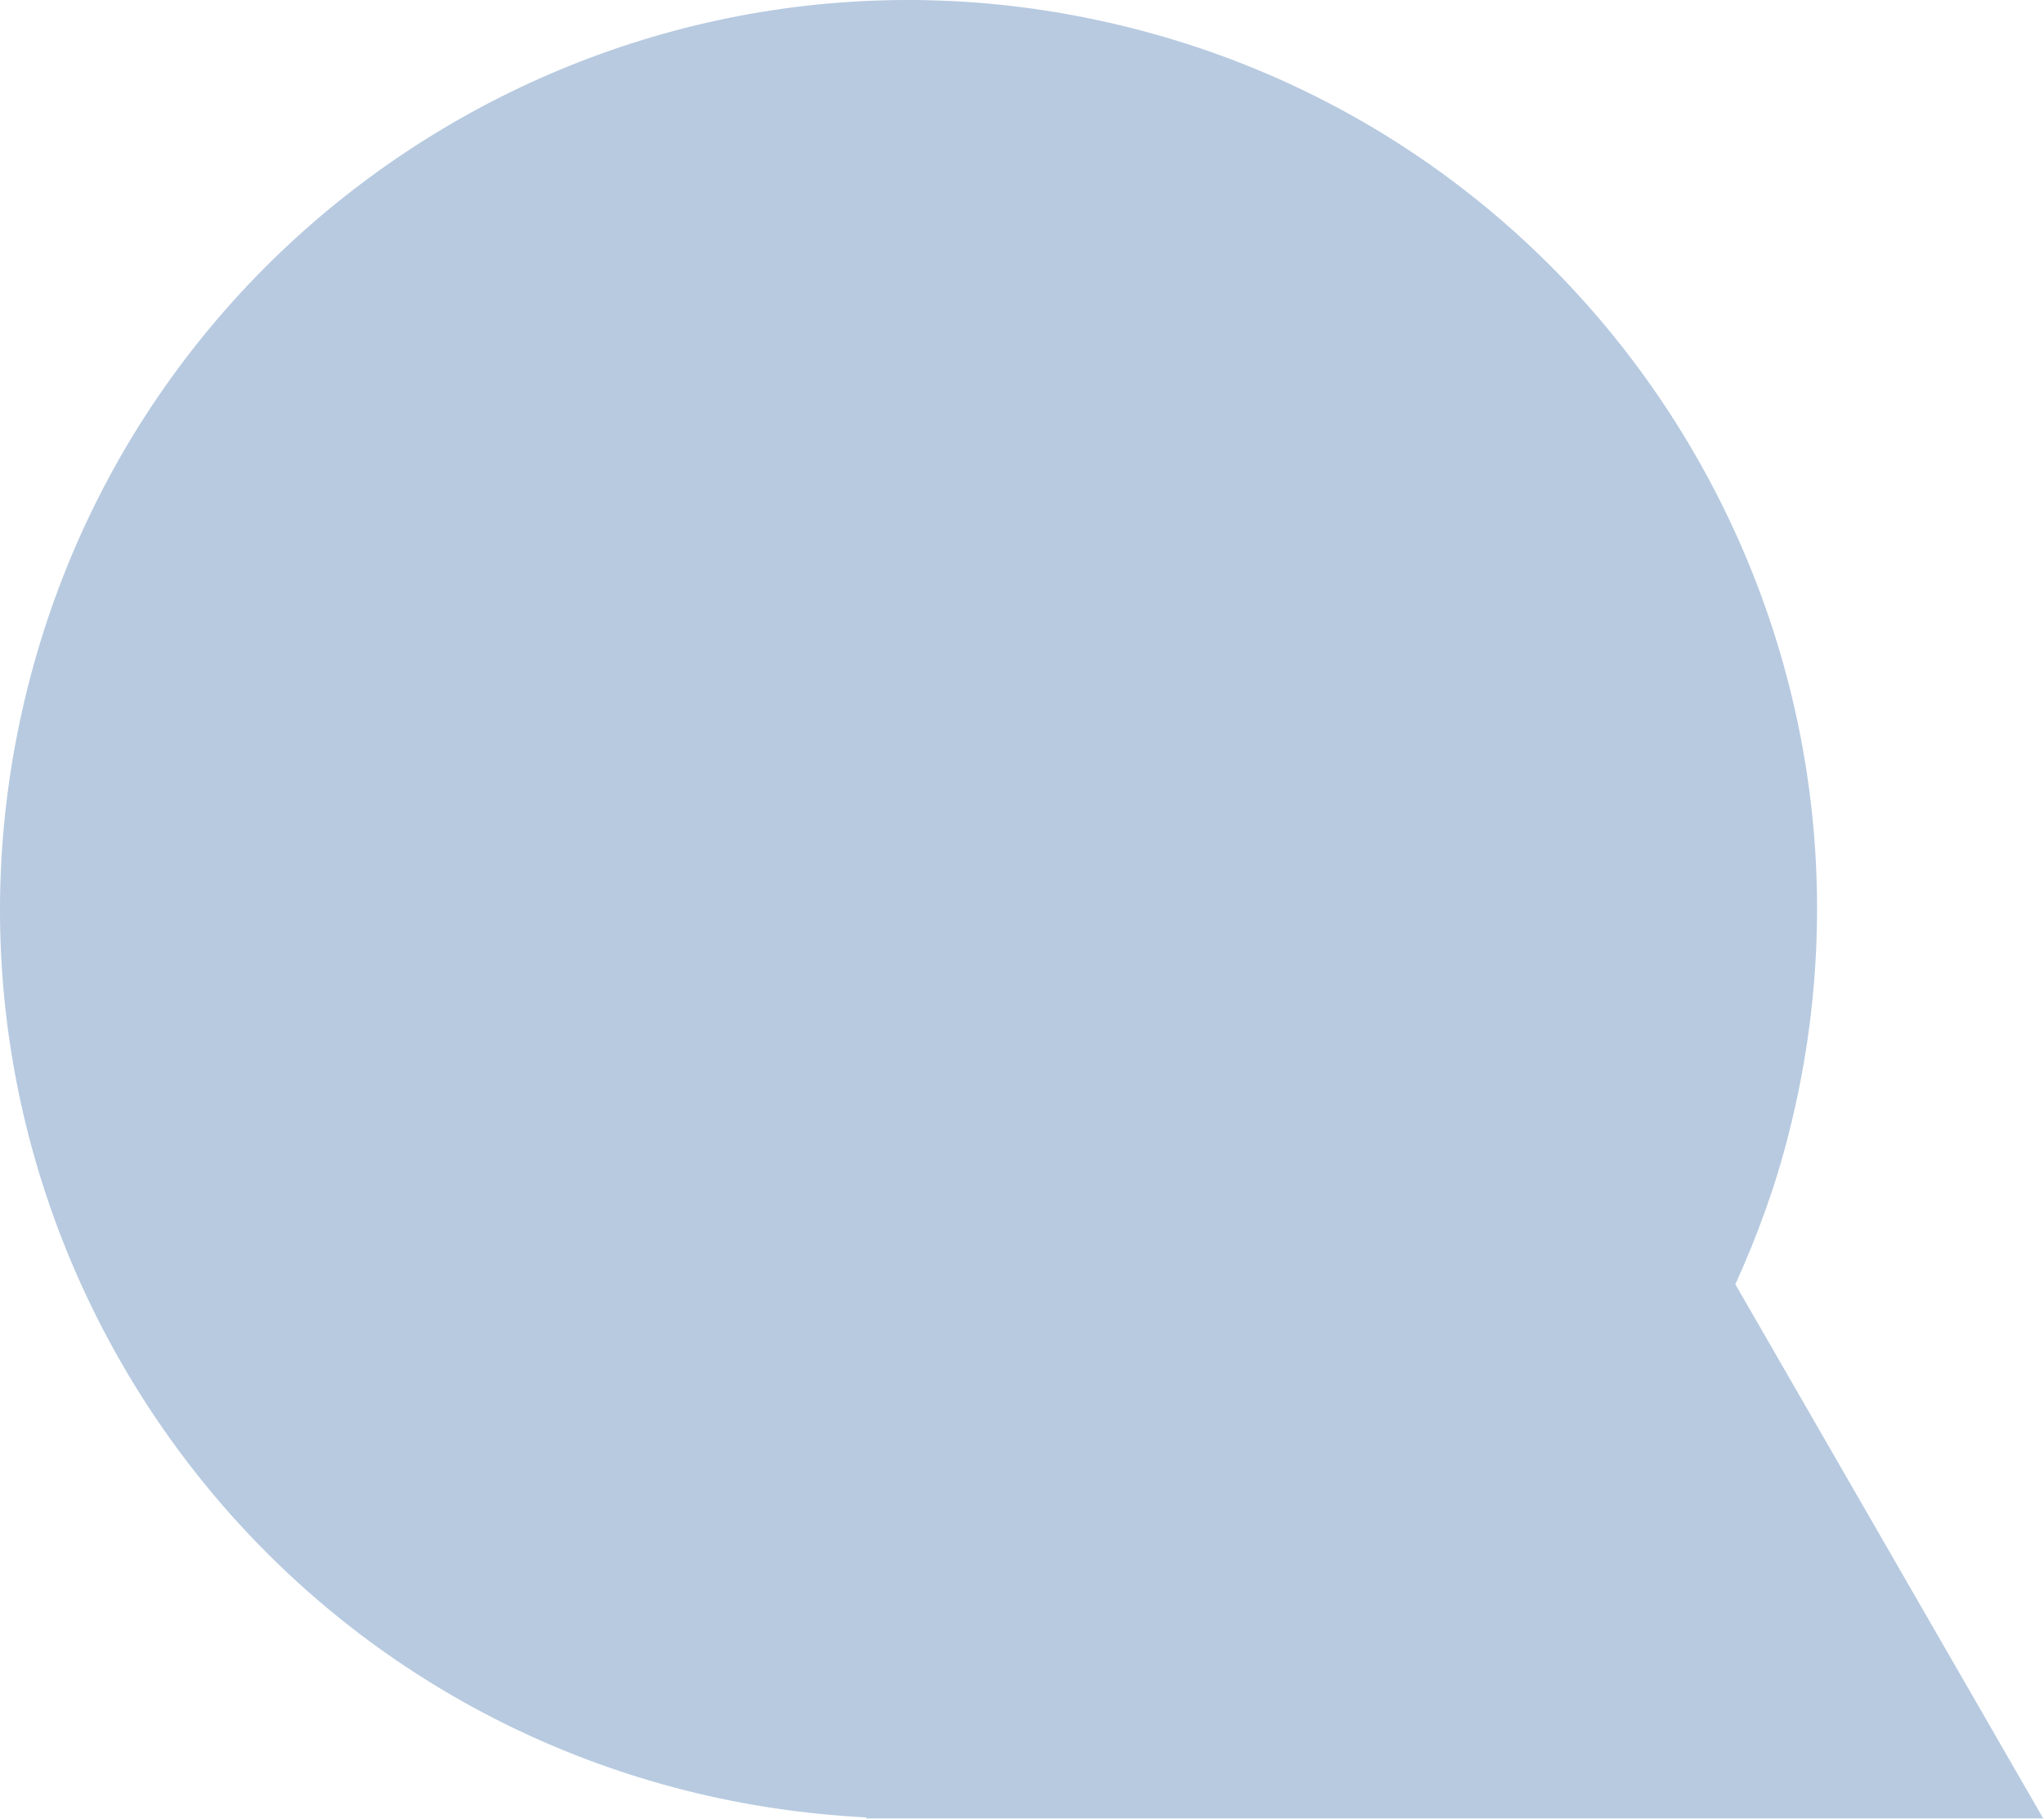 <svg xmlns="http://www.w3.org/2000/svg" width="209" height="186" viewBox="0 0 209 186" fill="none"><path d="M208.948 186L177.442 131.334C179.67 126.407 181.587 121.22 182.935 115.774C195.527 65.984 165.368 15.415 115.672 2.863C65.925 -9.74 15.401 20.446 2.861 70.185C-9.731 119.975 20.428 170.544 70.123 183.095C76.289 184.651 82.456 185.533 88.571 185.844V185.948H209L208.948 186Z" fill="#B7CAE0"></path></svg>
